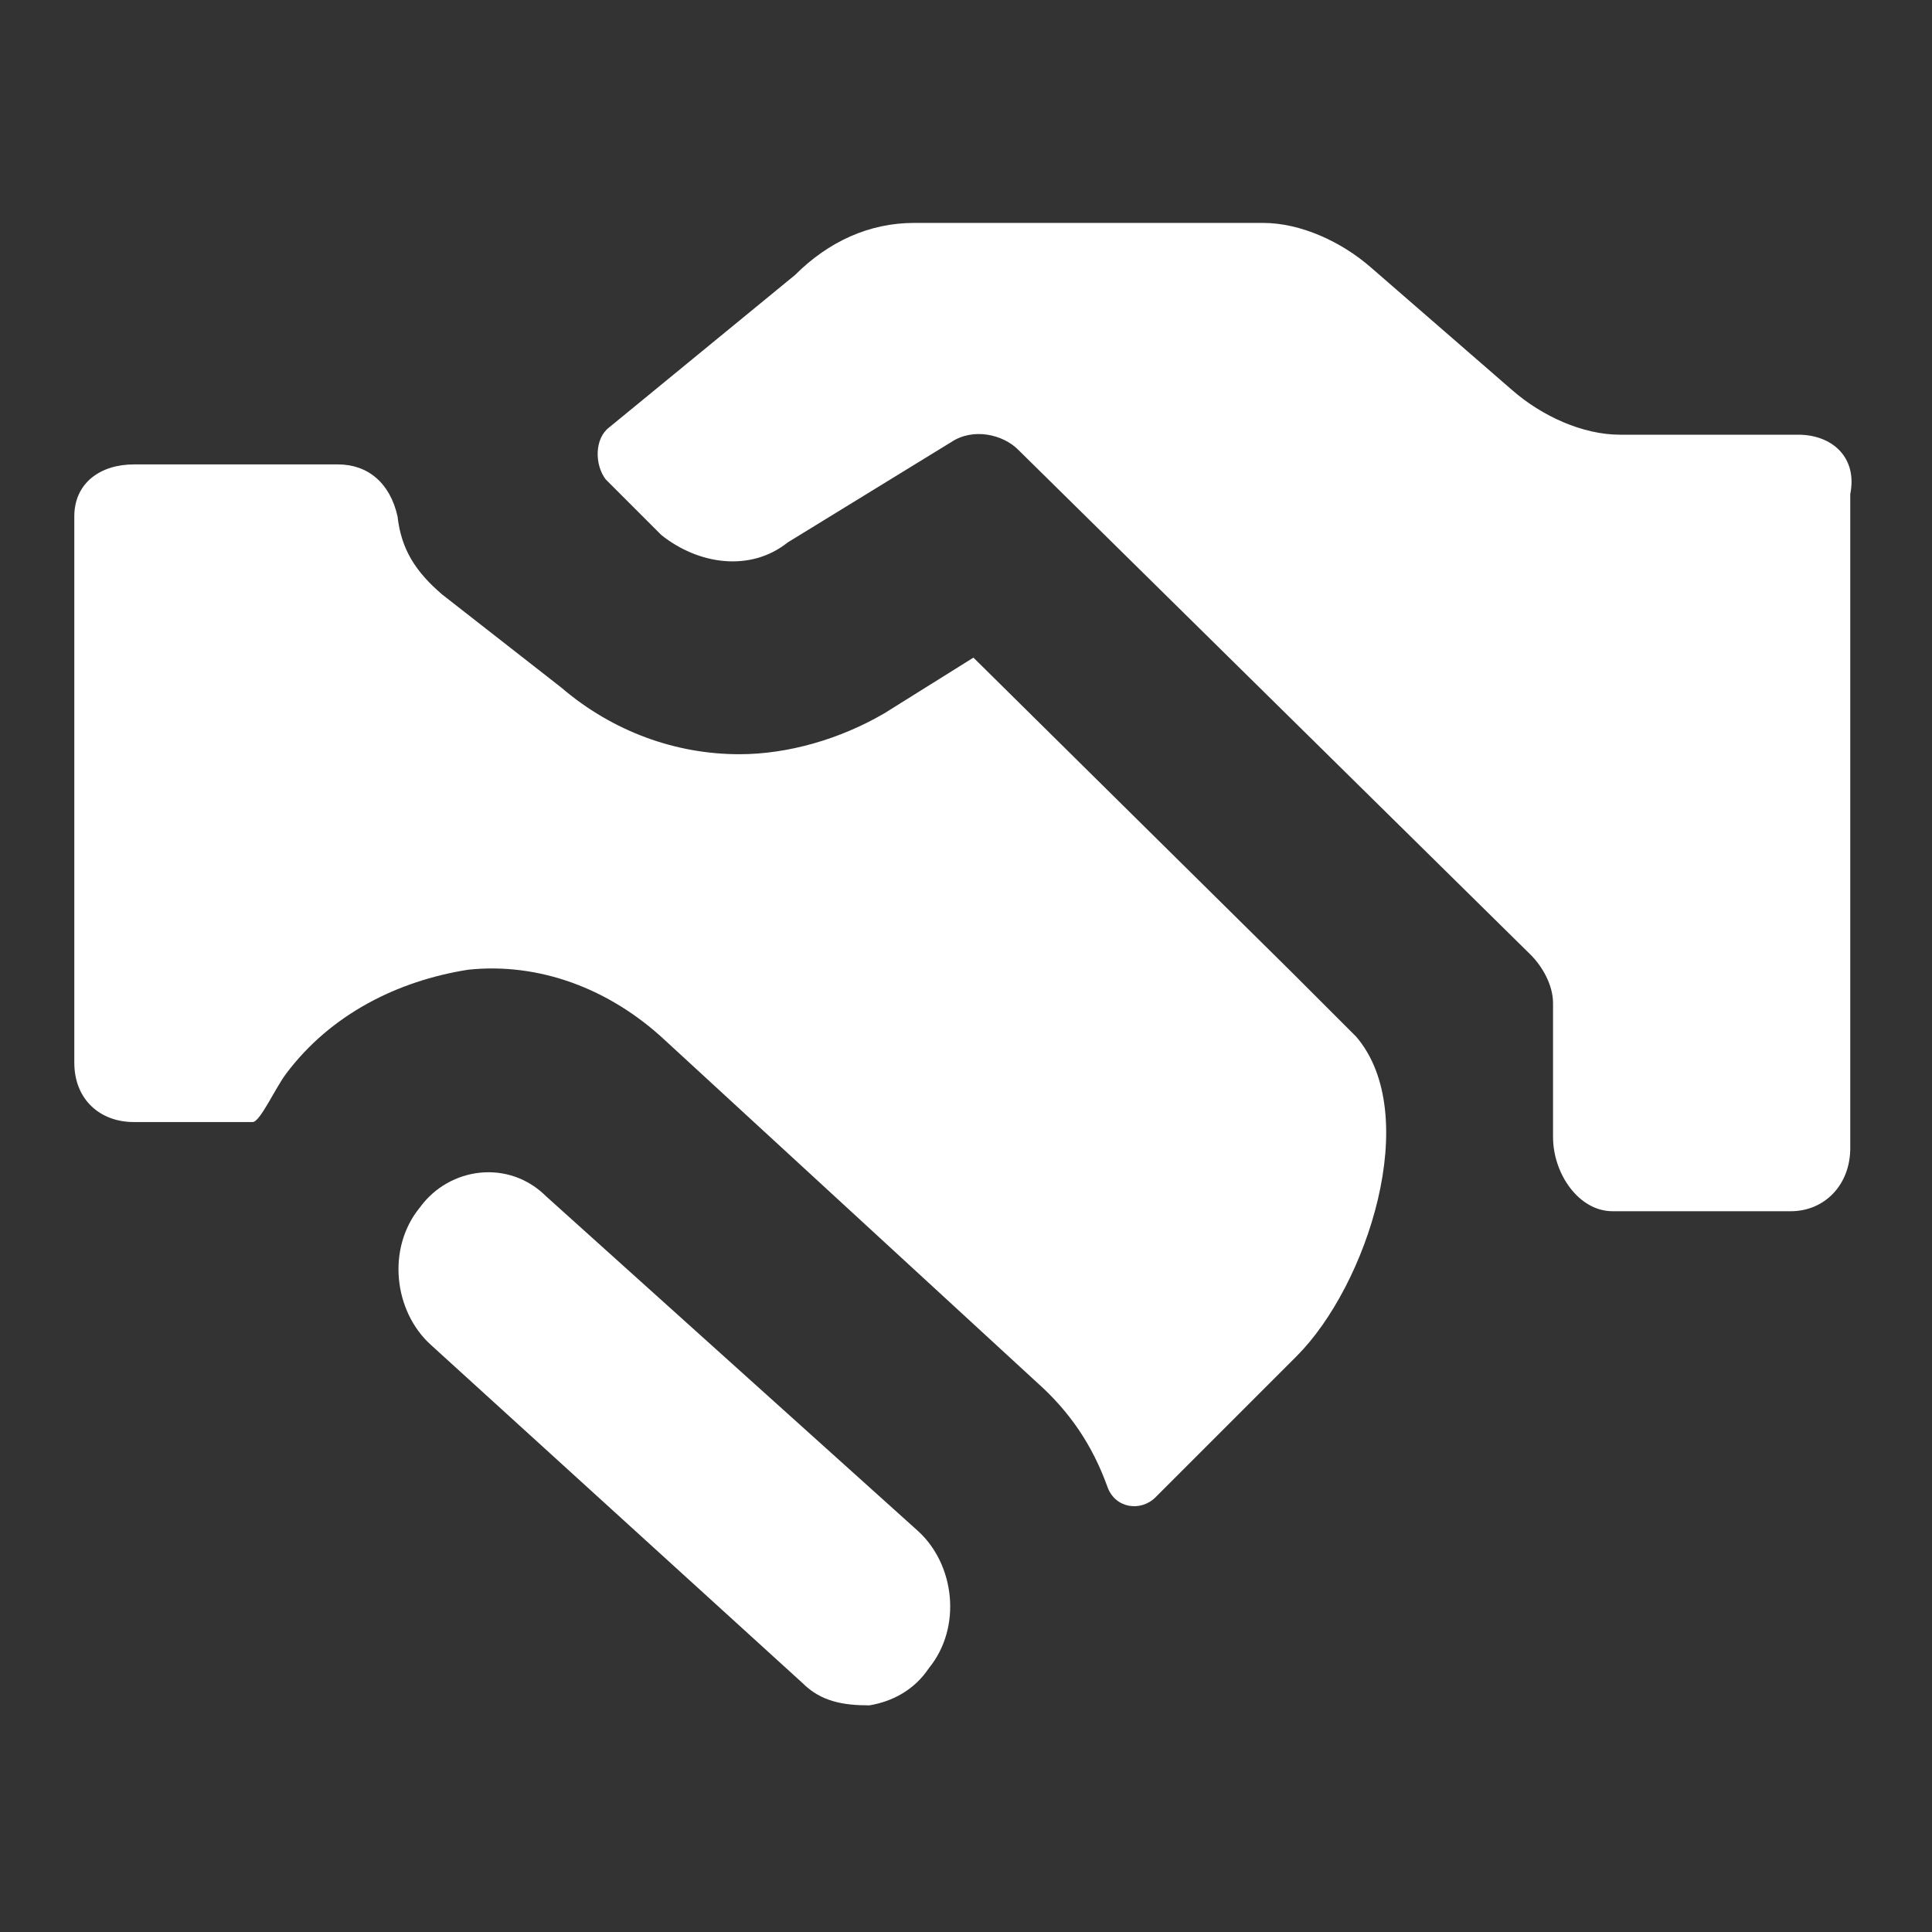 <?xml version="1.0" encoding="utf-8"?>
<!-- Generator: Adobe Illustrator 18.1.1, SVG Export Plug-In . SVG Version: 6.00 Build 0)  -->
<svg version="1.1" id="Layer_1" xmlns="http://www.w3.org/2000/svg" xmlns:xlink="http://www.w3.org/1999/xlink" x="0px" y="0px"
	 width="52px" height="52px" viewBox="0 0 52 52" enable-background="new 0 0 52 52" xml:space="preserve">
<rect x="0" y="0" width="52" height="52" fill="#333333" stroke="none"/>
<g>
	<path fill="#FFFFFF" d="M48.4,11.7h-4.8c-1,0-2.1-0.5-2.9-1.2l-3.8-3.3C36.1,6.5,35,6,34,6h-9.4c-1.2,0-2.3,0.5-3.2,1.4l-5,4.1
		c-0.4,0.3-0.4,1-0.1,1.4l1.5,1.5c1,0.8,2.4,1,3.4,0.2l4.4-2.7c0.6-0.4,1.4-0.2,1.8,0.2l13.8,13.6c0.3,0.3,0.6,0.8,0.6,1.3v3.6
		c0,1,0.7,2,1.6,2h4.8c0.9,0,1.6-0.7,1.6-1.7V13.3C50,12.3,49.3,11.7,48.4,11.7z"/>
	<path fill="#FFFFFF" d="M34.8,26.2l-8.6-8.5l-2.4,1.5c-1.2,0.7-2.6,1.1-3.9,1.1c-1.7,0-3.4-0.6-4.8-1.8L11.9,16
		c-0.7-0.6-1.1-1.2-1.2-2.1c-0.2-0.9-0.8-1.4-1.6-1.4H5.3H3.6C2.7,12.5,2,13,2,13.9v14.7c0,1,0.7,1.6,1.6,1.6h3.2
		c0.2,0,0.6-0.9,0.9-1.3c1.2-1.6,3-2.5,4.9-2.8c1.9-0.2,3.8,0.5,5.3,1.9l10,9.2c0.9,0.8,1.5,1.7,1.9,2.8c0.2,0.6,0.9,0.7,1.3,0.3
		l3.8-3.8c1.9-1.9,3.4-6.5,1.6-8.6L34.8,26.2z"/>
	<path fill="#FFFFFF" d="M14.7,32.2c-1-1-2.6-0.8-3.4,0.3c-0.9,1.1-0.7,2.8,0.3,3.7l10,9.1c0.5,0.5,1.1,0.6,1.8,0.6
		c0.6-0.1,1.2-0.4,1.6-1c0.9-1.1,0.7-2.8-0.3-3.7L14.7,32.2z"/>
</g>
</svg>
